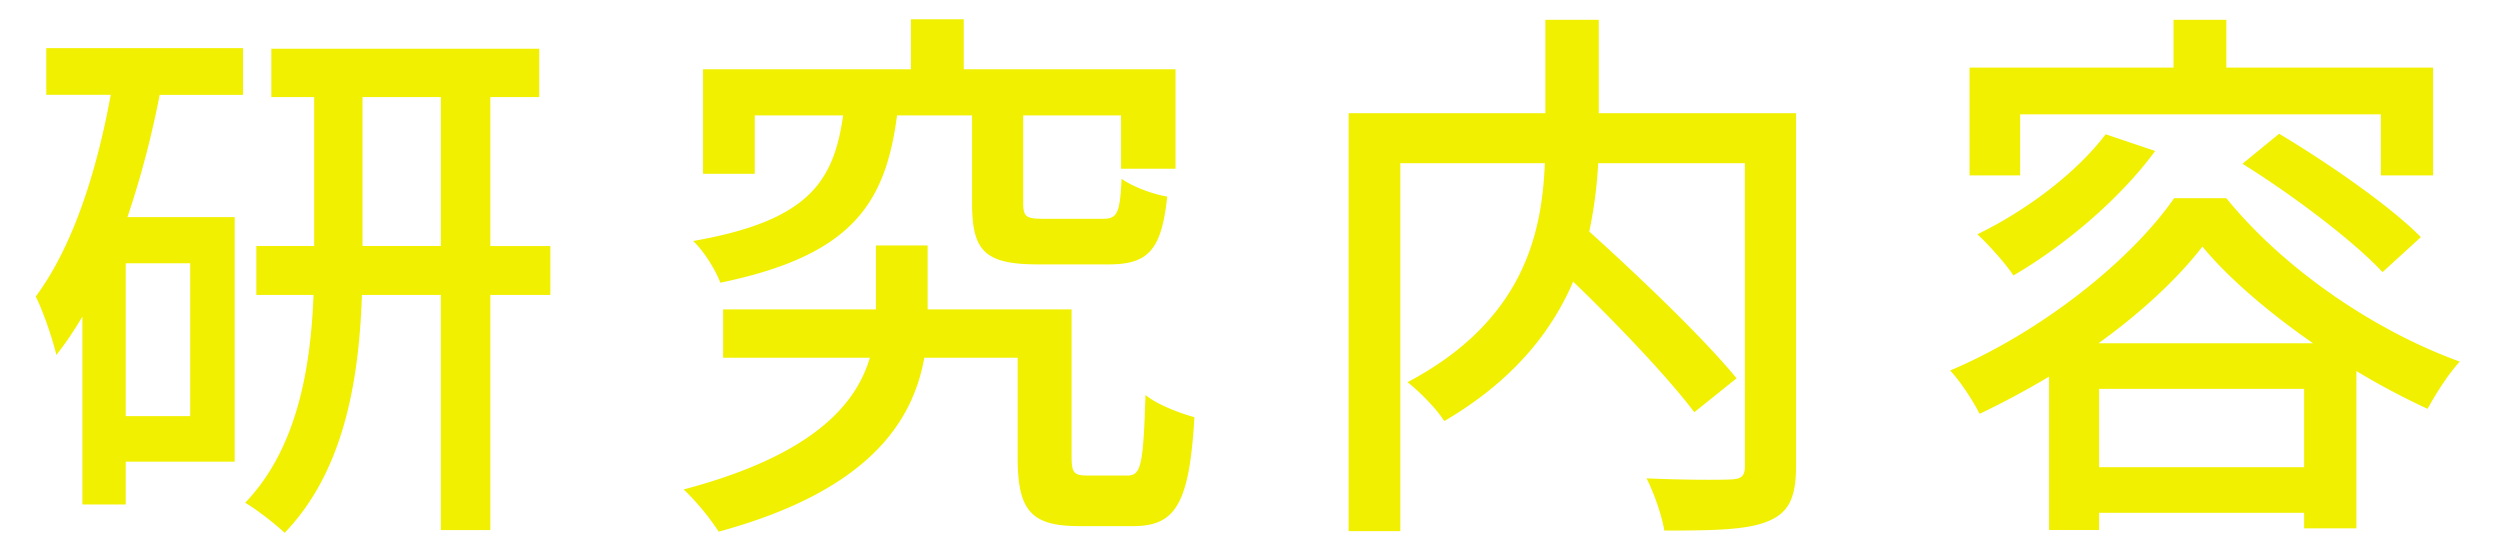 <svg xmlns="http://www.w3.org/2000/svg" width="72" height="16"><g fill="#f0f000"><path d="M1.333 1.387h5.666v1.345H4.598a27.023 27.023 0 0 1-.928 3.521h3.089v7.043H3.621v1.232H2.373v-5.41c-.24.4-.48.768-.752 1.104-.08-.384-.384-1.281-.592-1.681C2.085 7.116 2.774 5.003 3.19 2.73H1.333V1.387zm4.145 6.195H3.621v4.402h1.857V7.582zm10.372.912h-1.729v6.771h-1.425V8.494h-2.273c-.08 2.401-.496 5.058-2.225 6.851-.256-.24-.8-.672-1.137-.865 1.521-1.584 1.889-3.938 1.969-5.986H7.383V7.085h1.665v-4.29H7.815V1.403h7.715v1.393h-1.409v4.29h1.729v1.408zm-3.153-1.409v-4.29H10.44v4.29h2.257zM32.462 13.696c.4 0 .464-.272.528-2.321.32.272.993.528 1.409.64-.144 2.497-.544 3.137-1.761 3.137h-1.553c-1.376 0-1.776-.432-1.776-1.969v-2.881H26.62c-.336 1.873-1.632 3.841-5.922 5.01a7.007 7.007 0 0 0-1.008-1.216c3.698-.977 4.962-2.433 5.362-3.793h-4.226V8.91h4.401V7.069h1.489V8.91h4.146v4.257c0 .464.08.528.464.528h1.136zM25.835 3.324c-.336 2.545-1.296 4.034-5.09 4.818-.128-.352-.48-.928-.785-1.201 3.297-.576 4.05-1.681 4.322-3.617h-2.545v1.681h-1.489v-3.01h5.987V.555h1.521v1.44h6.099V4.86h-1.569V3.324h-2.817v2.513c0 .416.08.464.608.464h1.681c.417 0 .496-.144.544-1.152.304.224.912.448 1.313.512-.16 1.553-.56 1.953-1.681 1.953h-2.049c-1.537 0-1.889-.4-1.889-1.761V3.324h-2.161zM51.725 13.44c0 .88-.208 1.329-.8 1.568-.592.256-1.584.272-2.993.272-.064-.416-.304-1.104-.512-1.504 1.041.048 2.129.048 2.433.032.304-.016.4-.096.4-.384V4.7h-4.226a12.775 12.775 0 0 1-.256 1.969c1.472 1.329 3.313 3.089 4.242 4.226l-1.217.977c-.736-.977-2.161-2.481-3.489-3.762-.624 1.457-1.745 2.865-3.713 4.018-.192-.32-.705-.849-1.057-1.121 3.33-1.761 3.874-4.258 3.954-6.307h-4.162v10.596H38.84V3.26h5.667V.571h1.537V3.26h5.682v10.18zM64.118 5.708c1.681 2.065 4.29 3.826 6.723 4.706-.352.384-.688.928-.928 1.36a21.381 21.381 0 0 1-2.049-1.088v4.53h-1.505v-.448h-5.906v.496h-1.44v-4.418c-.641.384-1.329.752-2.001 1.072-.176-.352-.544-.928-.848-1.248 2.657-1.121 5.234-3.202 6.45-4.962h1.504zm-5.938-.656h-1.457V1.947h5.875V.571h1.521v1.376h5.954v3.105h-1.504v-1.76H58.18v1.76zm3.889-.704c-1.024 1.393-2.625 2.737-4.082 3.585-.208-.32-.736-.913-1.041-1.185 1.393-.672 2.849-1.761 3.697-2.881l1.426.481zm4.546 5.538c-1.265-.88-2.417-1.856-3.186-2.785-.688.896-1.745 1.889-2.993 2.785h6.179zm-.256 3.57v-2.257h-5.906v2.257h5.906zm-.72-9.604c1.393.832 3.201 2.081 4.082 2.977l-1.104 1.008c-.832-.896-2.593-2.225-4.034-3.121l1.056-.864z"/></g></svg>